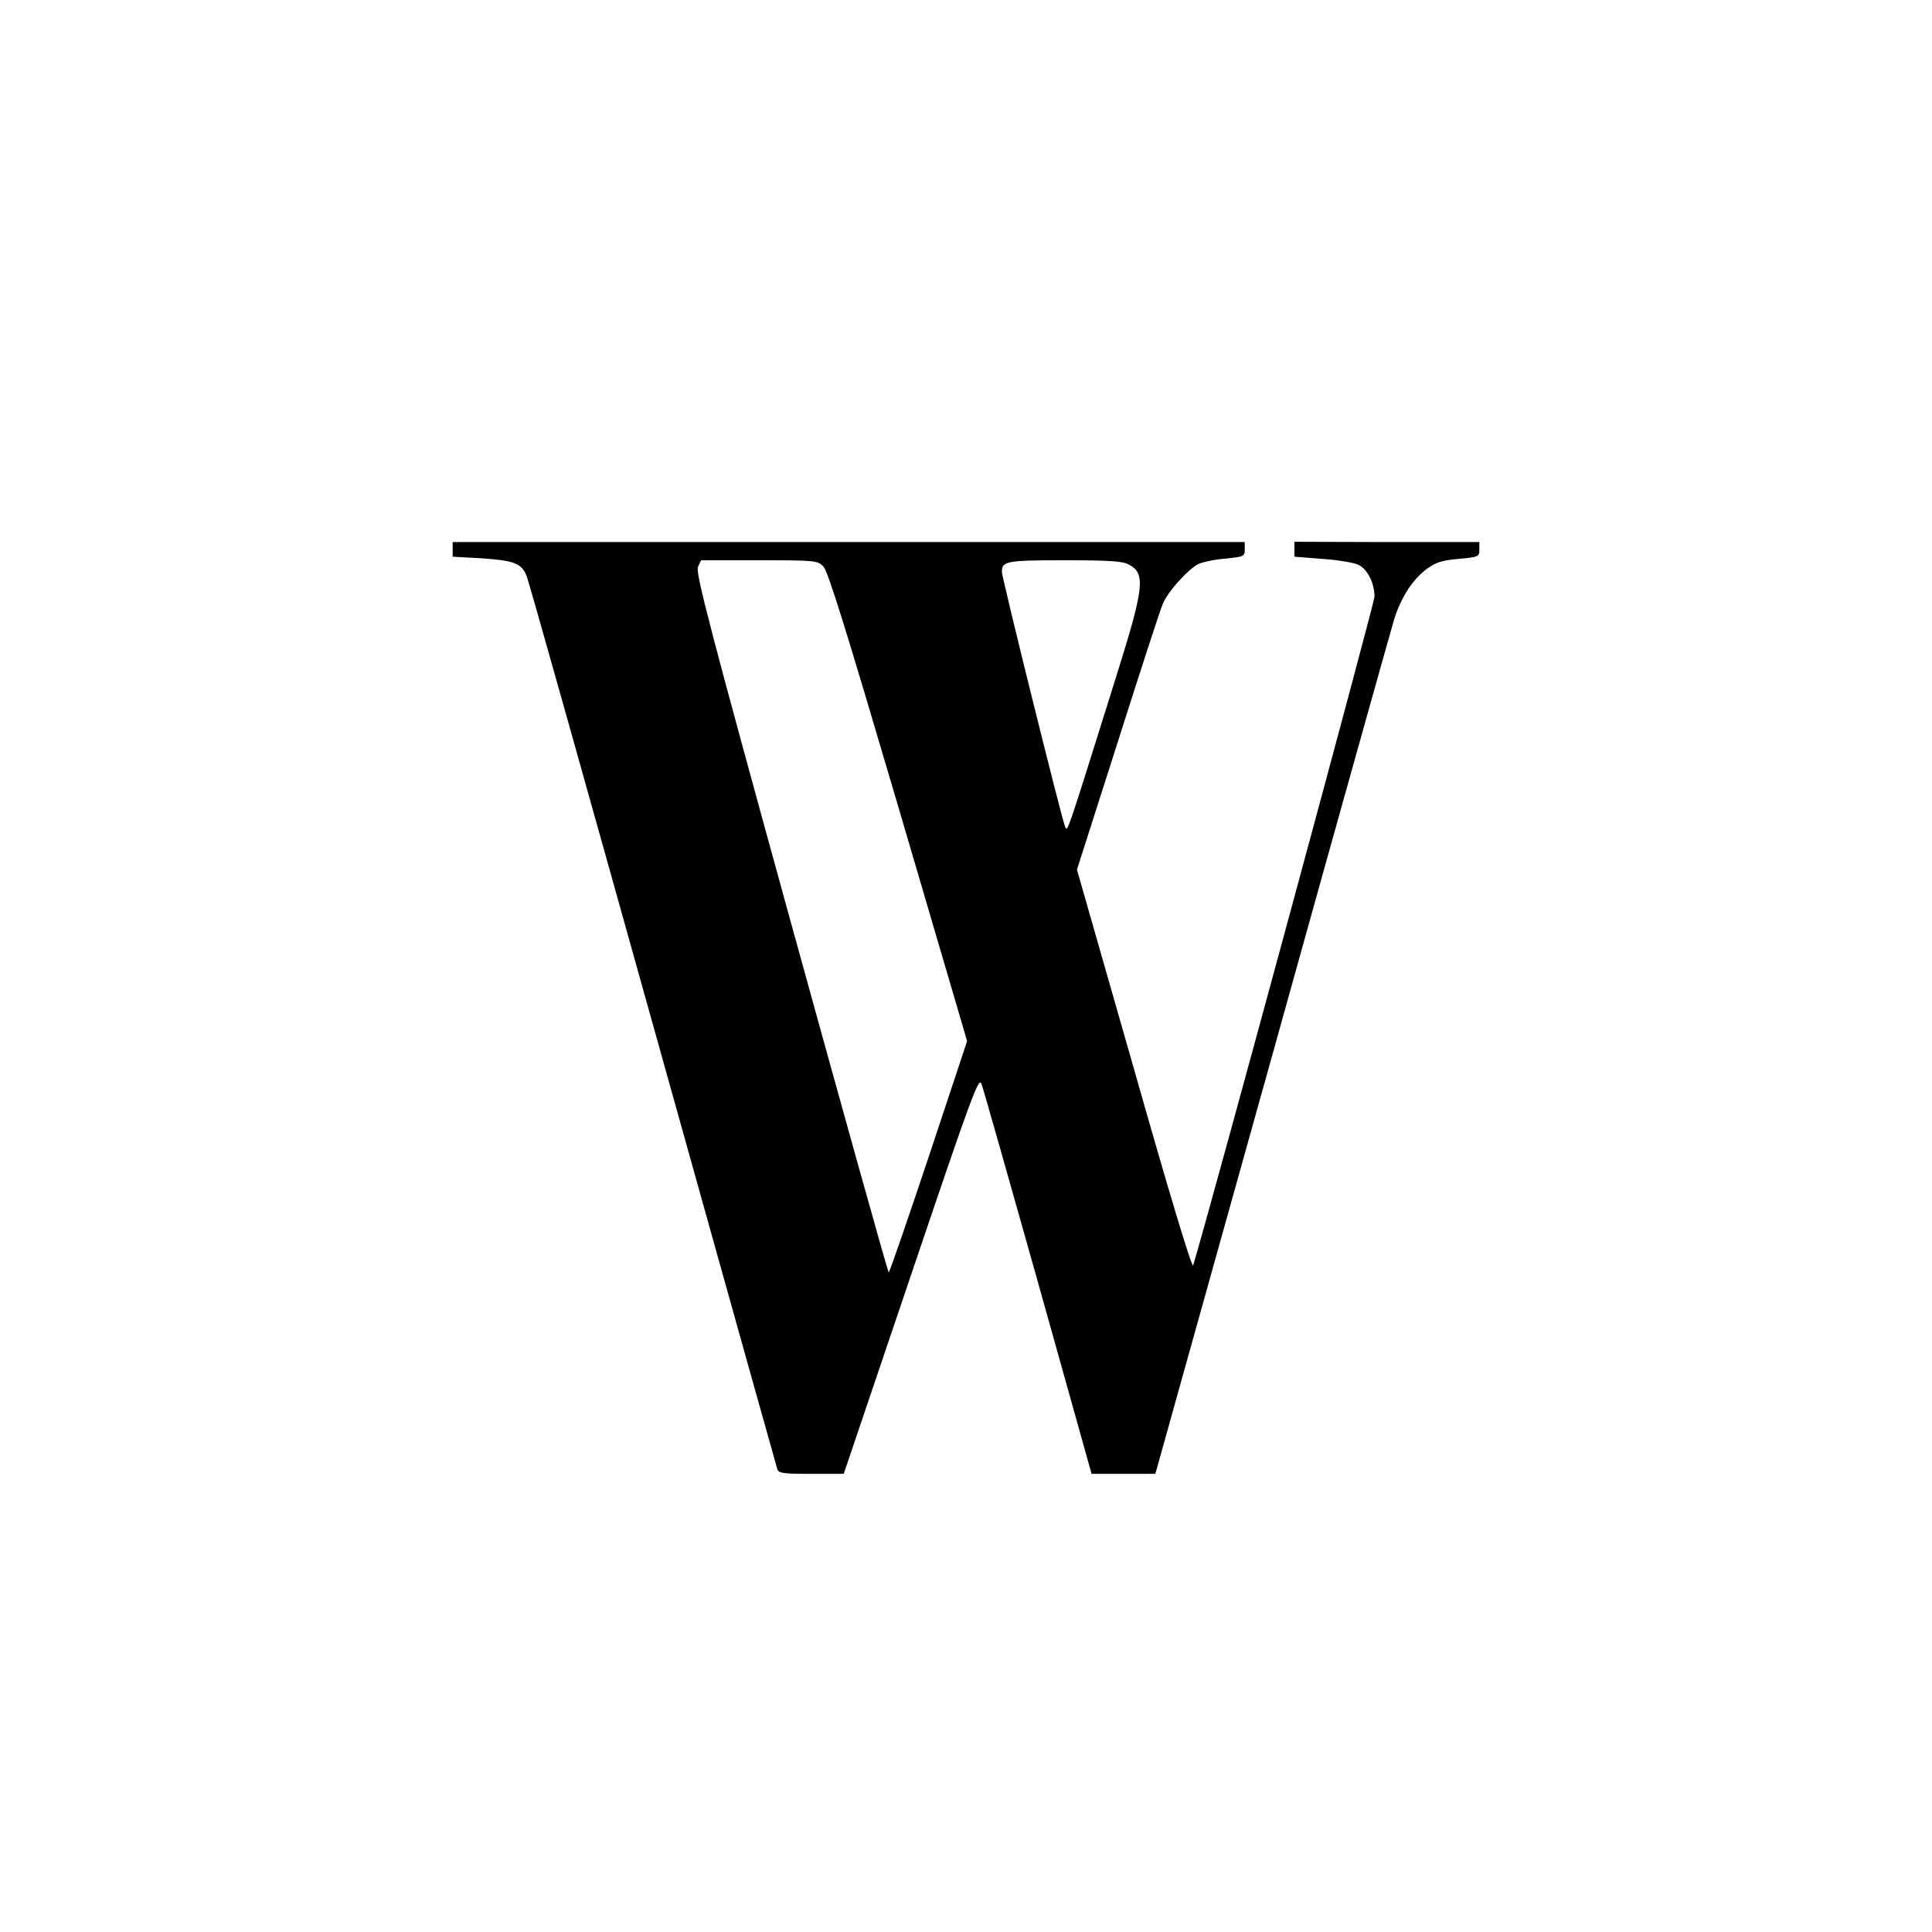 <?xml version="1.0" standalone="no"?>
<!DOCTYPE svg PUBLIC "-//W3C//DTD SVG 20010904//EN"
 "http://www.w3.org/TR/2001/REC-SVG-20010904/DTD/svg10.dtd">
<svg version="1.0" xmlns="http://www.w3.org/2000/svg"
 width="700pt" height="700pt" viewBox="0 0 700 700"
 preserveAspectRatio="xMidYMid meet">
<g transform="translate(0,700) scale(0.1,-0.1)"
fill="#000000" stroke="none">
<path d="M1640 5009 l0 -26 107 -6 c116 -8 143 -18 161 -64 7 -15 212 -746
457 -1623 245 -877 448 -1603 451 -1612 5 -16 20 -18 123 -18 l118 0 244 721
c222 656 245 718 255 692 6 -15 98 -340 205 -720 l194 -693 116 0 115 0 424
1518 c232 834 431 1544 441 1577 24 79 68 147 119 184 33 24 55 31 115 36 73
7 75 8 75 34 l0 27 -335 0 -335 1 0 -27 0 -27 102 -8 c57 -4 116 -14 131 -22
32 -16 57 -66 57 -115 0 -23 -590 -2200 -657 -2423 -4 -12 -87 263 -213 707
l-208 727 148 463 c81 255 154 480 163 500 18 44 90 124 128 144 15 7 59 17
98 20 68 7 71 8 71 33 l0 27 -1435 0 -1435 0 0 -27z m1343 -61 c17 -17 84
-234 272 -872 l249 -848 -139 -419 c-77 -230 -142 -419 -145 -419 -3 0 -162
570 -354 1266 -294 1068 -347 1270 -337 1290 l11 24 210 0 c206 0 211 -1 233
-22z m1106 7 c63 -32 57 -82 -45 -407 -182 -581 -176 -564 -185 -543 -13 30
-229 902 -229 923 0 39 17 42 227 42 160 0 210 -3 232 -15z"/>
</g>
</svg>
